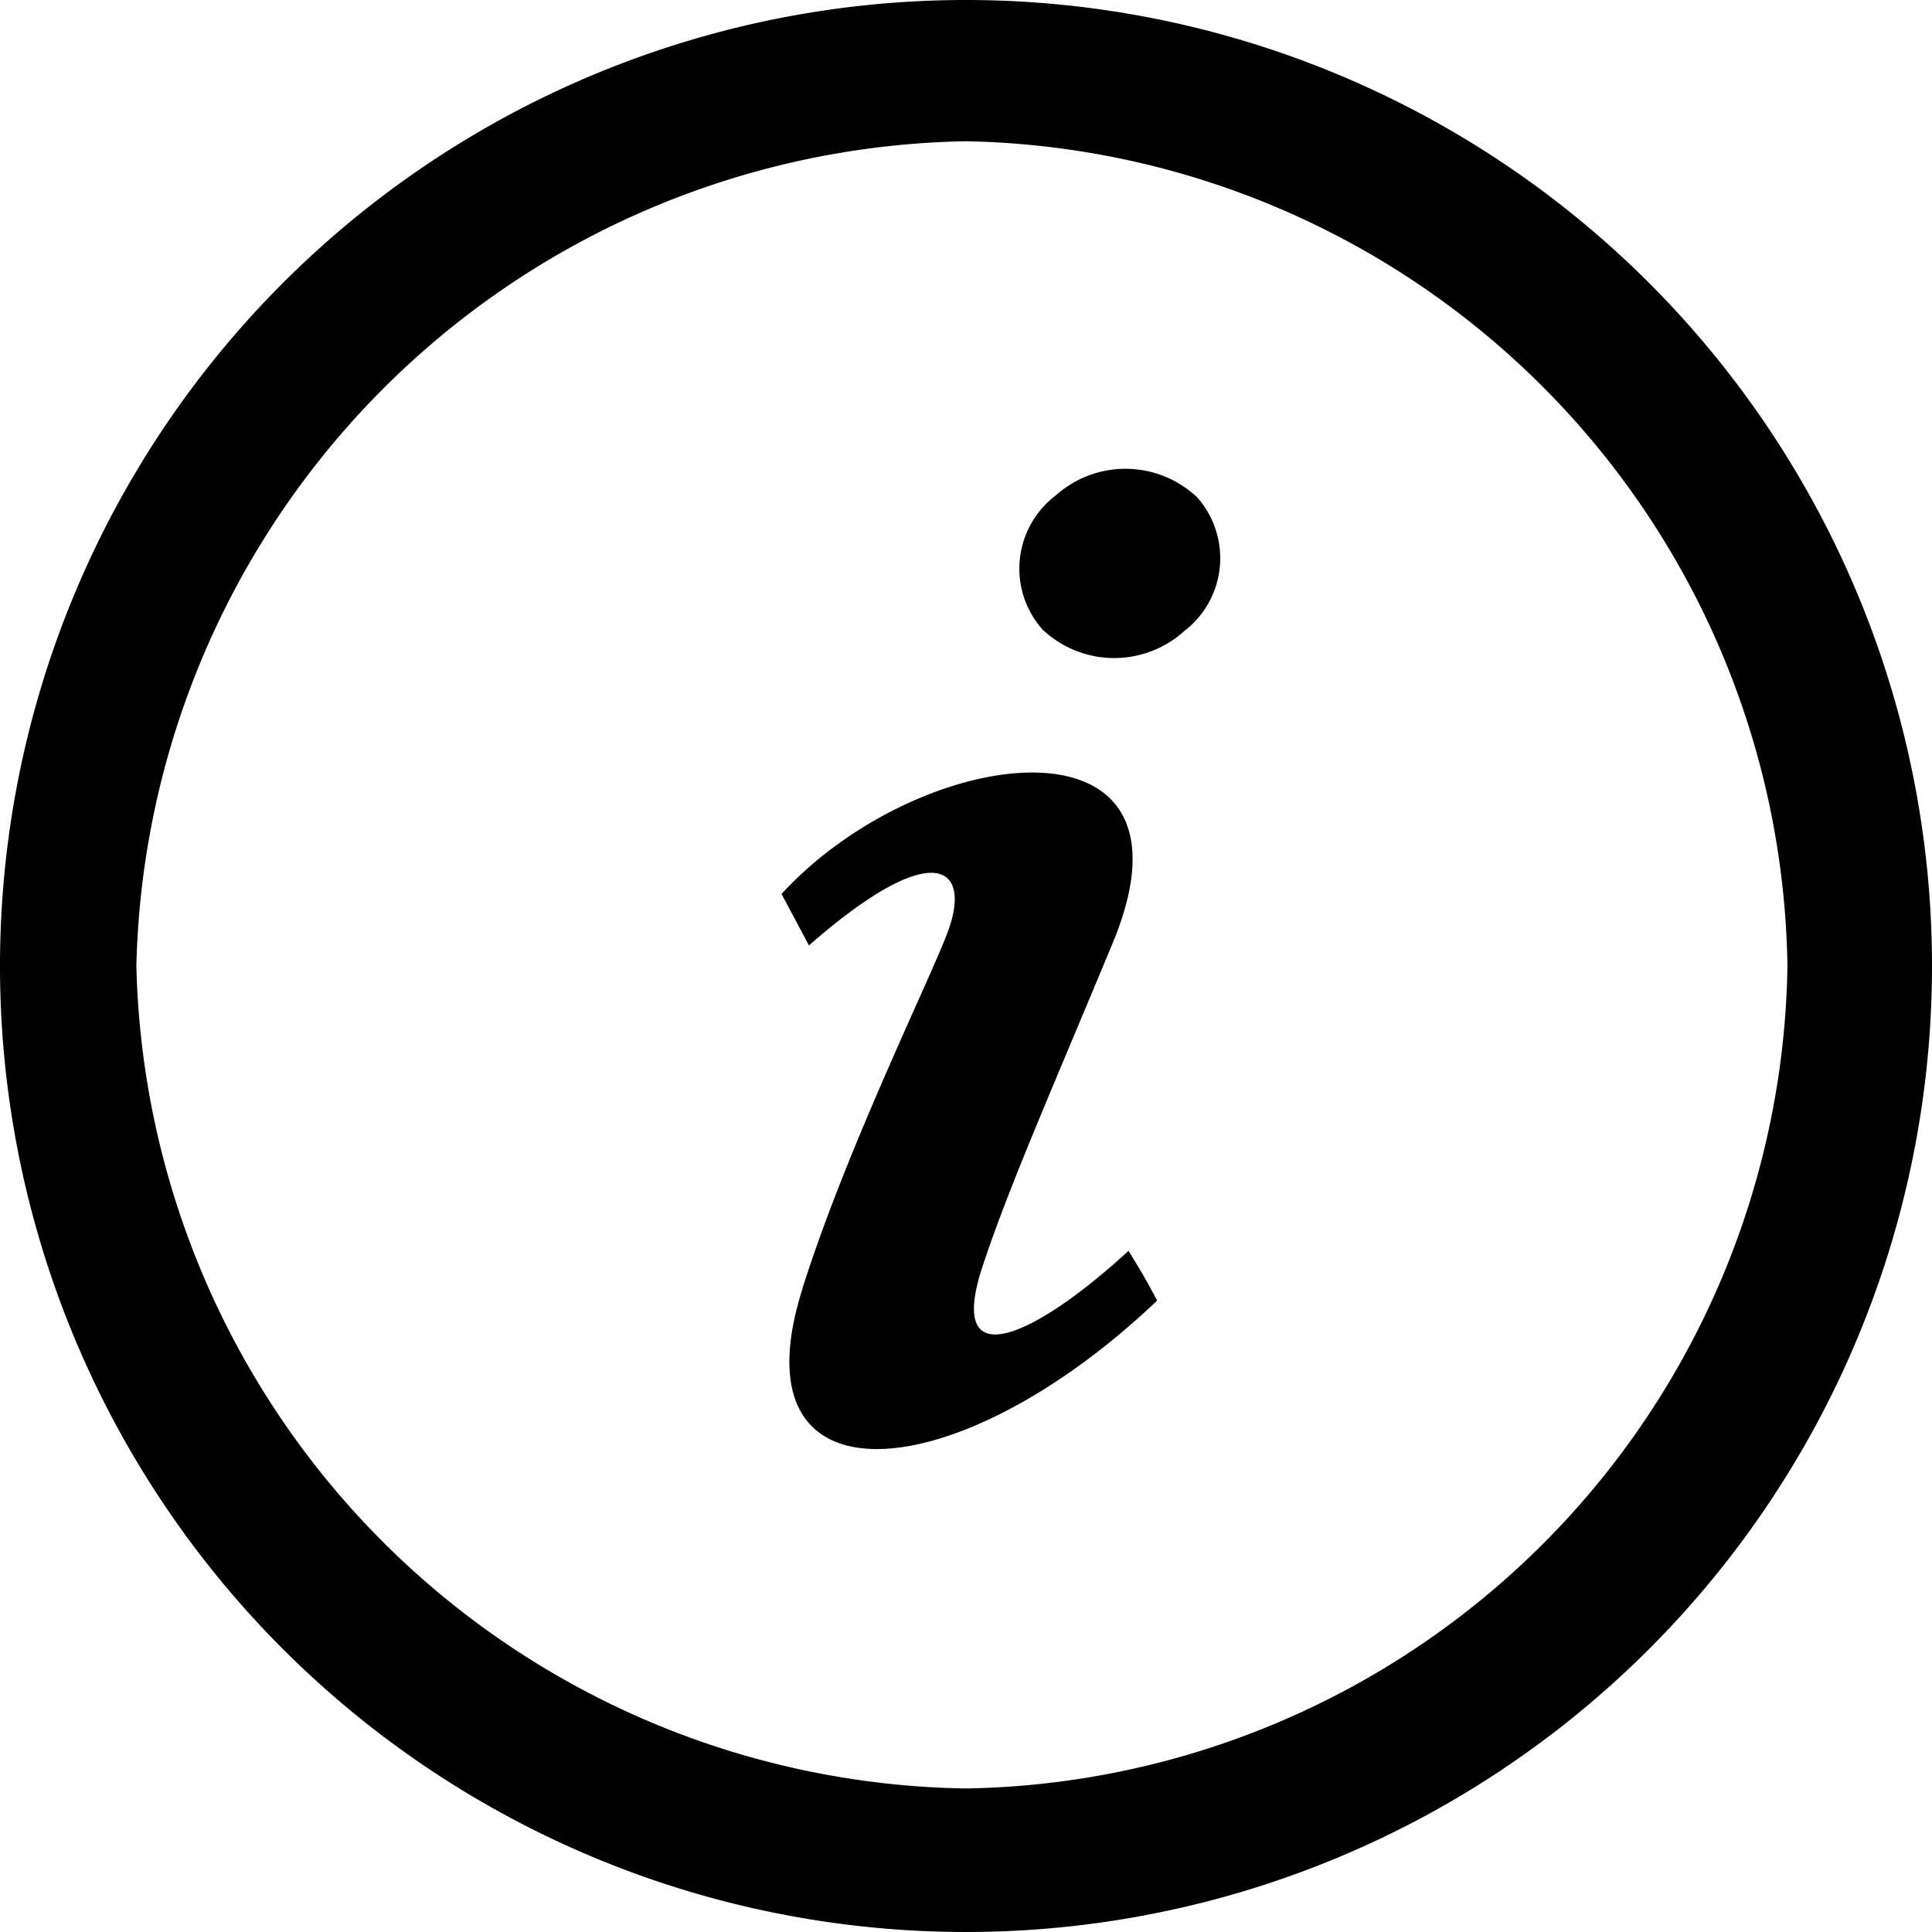 <svg class="icon icon-guide" xmlns="http://www.w3.org/2000/svg" width="17" height="17" viewBox="0 0 17 17"><path d="M8.5,1.243A7.366,7.366,0,0,1,15.728,8.5,7.349,7.349,0,0,1,8.5,15.737,7.412,7.412,0,0,1,1.2,8.5,7.429,7.429,0,0,1,8.5,1.243ZM8.5,0A8.5,8.5,0,1,0,17,8.5,8.5,8.5,0,0,0,8.5,0ZM7.06,11.34c.4-1.267,1.156-2.785,1.29-3.169.193-.557-.149-.8-1.232.148l-.241-.453C8.112,6.522,10.655,6.218,9.79,8.3c-.54,1.3-.927,2.177-1.148,2.855-.322.987.492.586,1.288-.149.108.177.144.234.252.438-1.769,1.684-3.734,1.833-3.122-.1Zm3.359-5.786a.918.918,0,0,1-1.247-.016.807.807,0,0,1,.116-1.177.919.919,0,0,1,1.247.016A.808.808,0,0,1,10.419,5.554Z" fill="currentColor"/></svg>